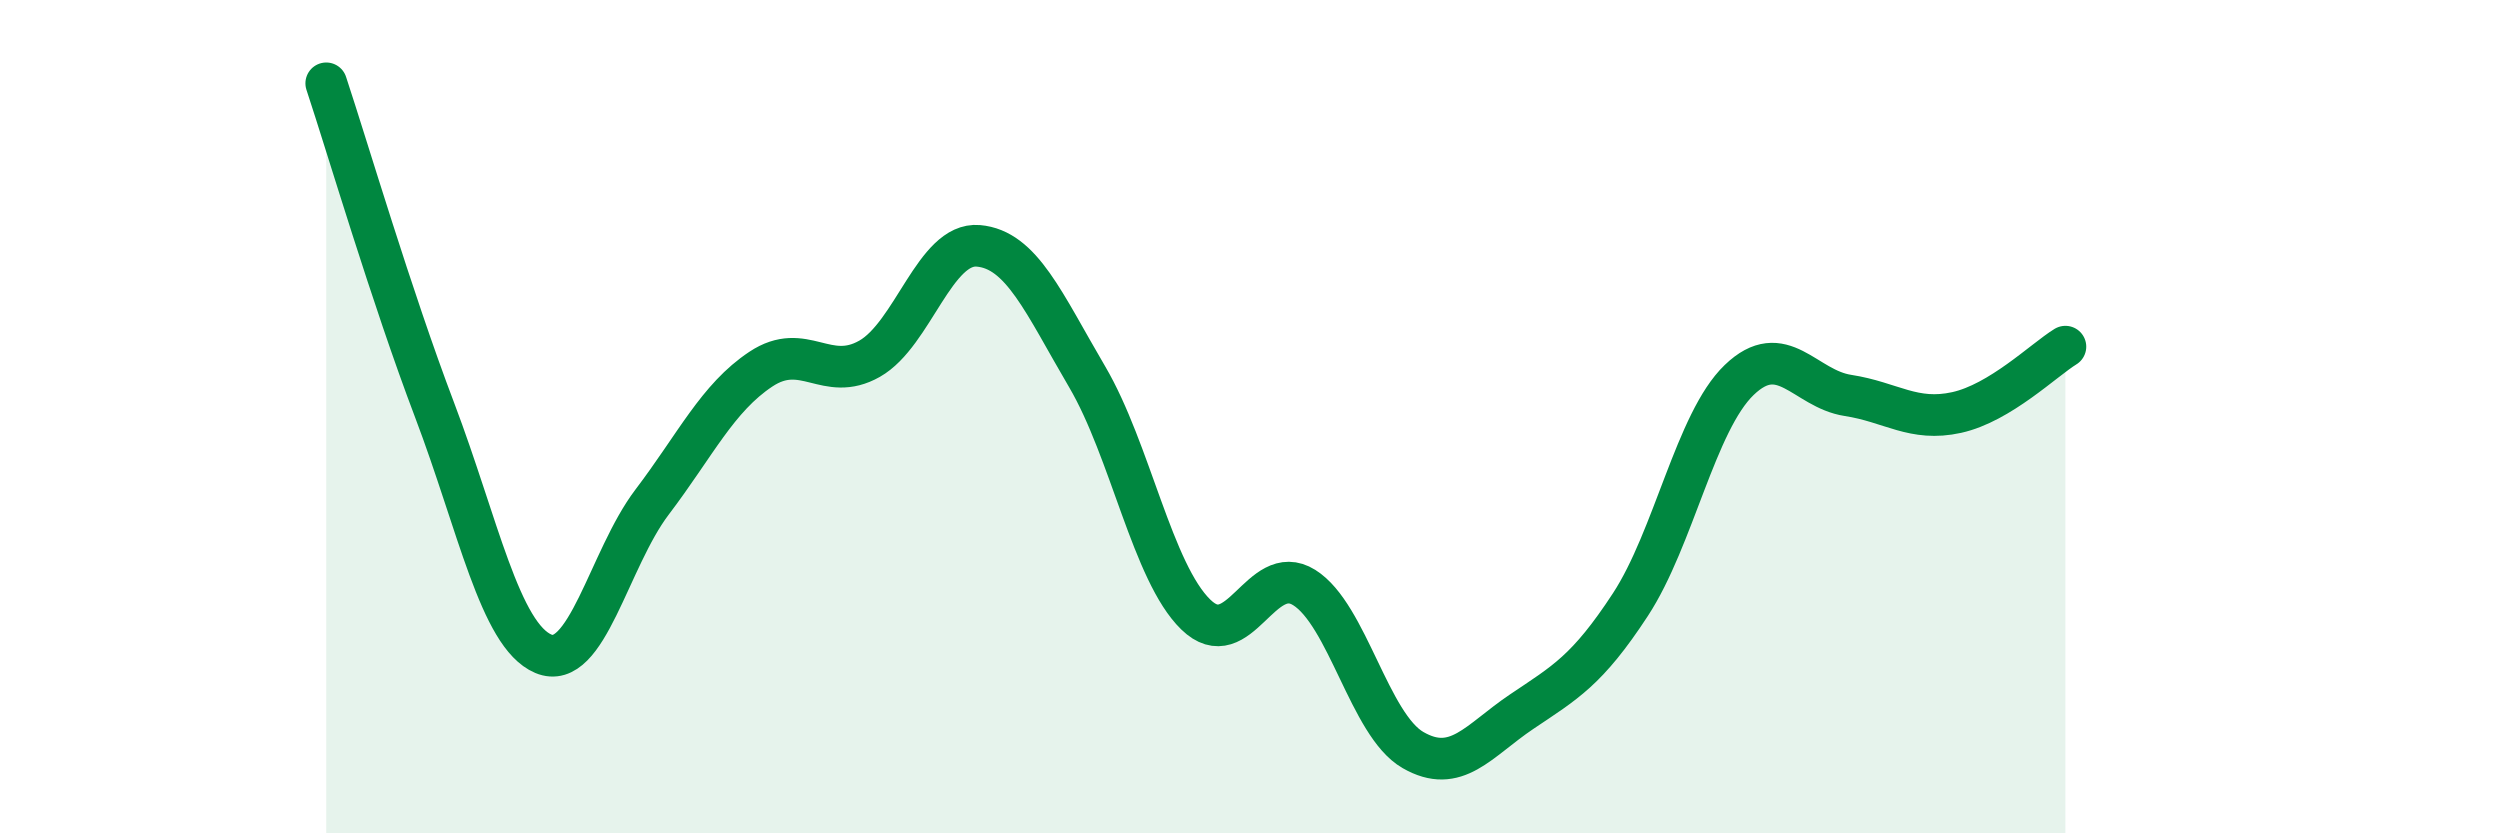 
    <svg width="60" height="20" viewBox="0 0 60 20" xmlns="http://www.w3.org/2000/svg">
      <path
        d="M 7.83,2 C 8.35,3.57 9.39,7.1 10.43,9.84 C 11.47,12.58 12,15.25 13.04,15.69 C 14.08,16.13 14.61,13.42 15.65,12.05 C 16.69,10.68 17.22,9.55 18.26,8.86 C 19.3,8.17 19.83,9.2 20.87,8.61 C 21.91,8.02 22.44,5.81 23.48,5.9 C 24.52,5.99 25.05,7.27 26.09,9.04 C 27.13,10.81 27.66,13.74 28.7,14.75 C 29.74,15.76 30.26,13.45 31.3,14.1 C 32.34,14.75 32.87,17.4 33.91,18 C 34.95,18.6 35.48,17.78 36.52,17.08 C 37.56,16.38 38.09,16.1 39.13,14.51 C 40.17,12.92 40.7,10.12 41.74,9.12 C 42.78,8.12 43.31,9.33 44.35,9.49 C 45.39,9.65 45.92,10.13 46.96,9.9 C 48,9.67 49.05,8.64 49.57,8.32L49.57 20L7.83 20Z"
        fill="#008740"
        opacity="0.1"
        stroke-linecap="round"
        stroke-linejoin="round"
      />
      <path
        d="M 7.83,2 C 8.35,3.57 9.39,7.1 10.43,9.84 C 11.47,12.58 12,15.25 13.04,15.69 C 14.08,16.13 14.61,13.42 15.65,12.05 C 16.69,10.68 17.22,9.55 18.26,8.86 C 19.3,8.17 19.83,9.2 20.87,8.61 C 21.91,8.02 22.44,5.81 23.48,5.9 C 24.52,5.99 25.05,7.27 26.09,9.04 C 27.13,10.81 27.66,13.74 28.7,14.75 C 29.74,15.76 30.26,13.45 31.3,14.1 C 32.34,14.75 32.87,17.4 33.91,18 C 34.95,18.6 35.48,17.78 36.52,17.08 C 37.56,16.38 38.09,16.1 39.13,14.51 C 40.17,12.92 40.7,10.12 41.74,9.12 C 42.78,8.12 43.31,9.33 44.35,9.49 C 45.39,9.65 45.92,10.13 46.96,9.9 C 48,9.67 49.05,8.64 49.57,8.32"
        stroke="#008740"
        stroke-width="1"
        fill="none"
        stroke-linecap="round"
        stroke-linejoin="round"
      />
    </svg>
  